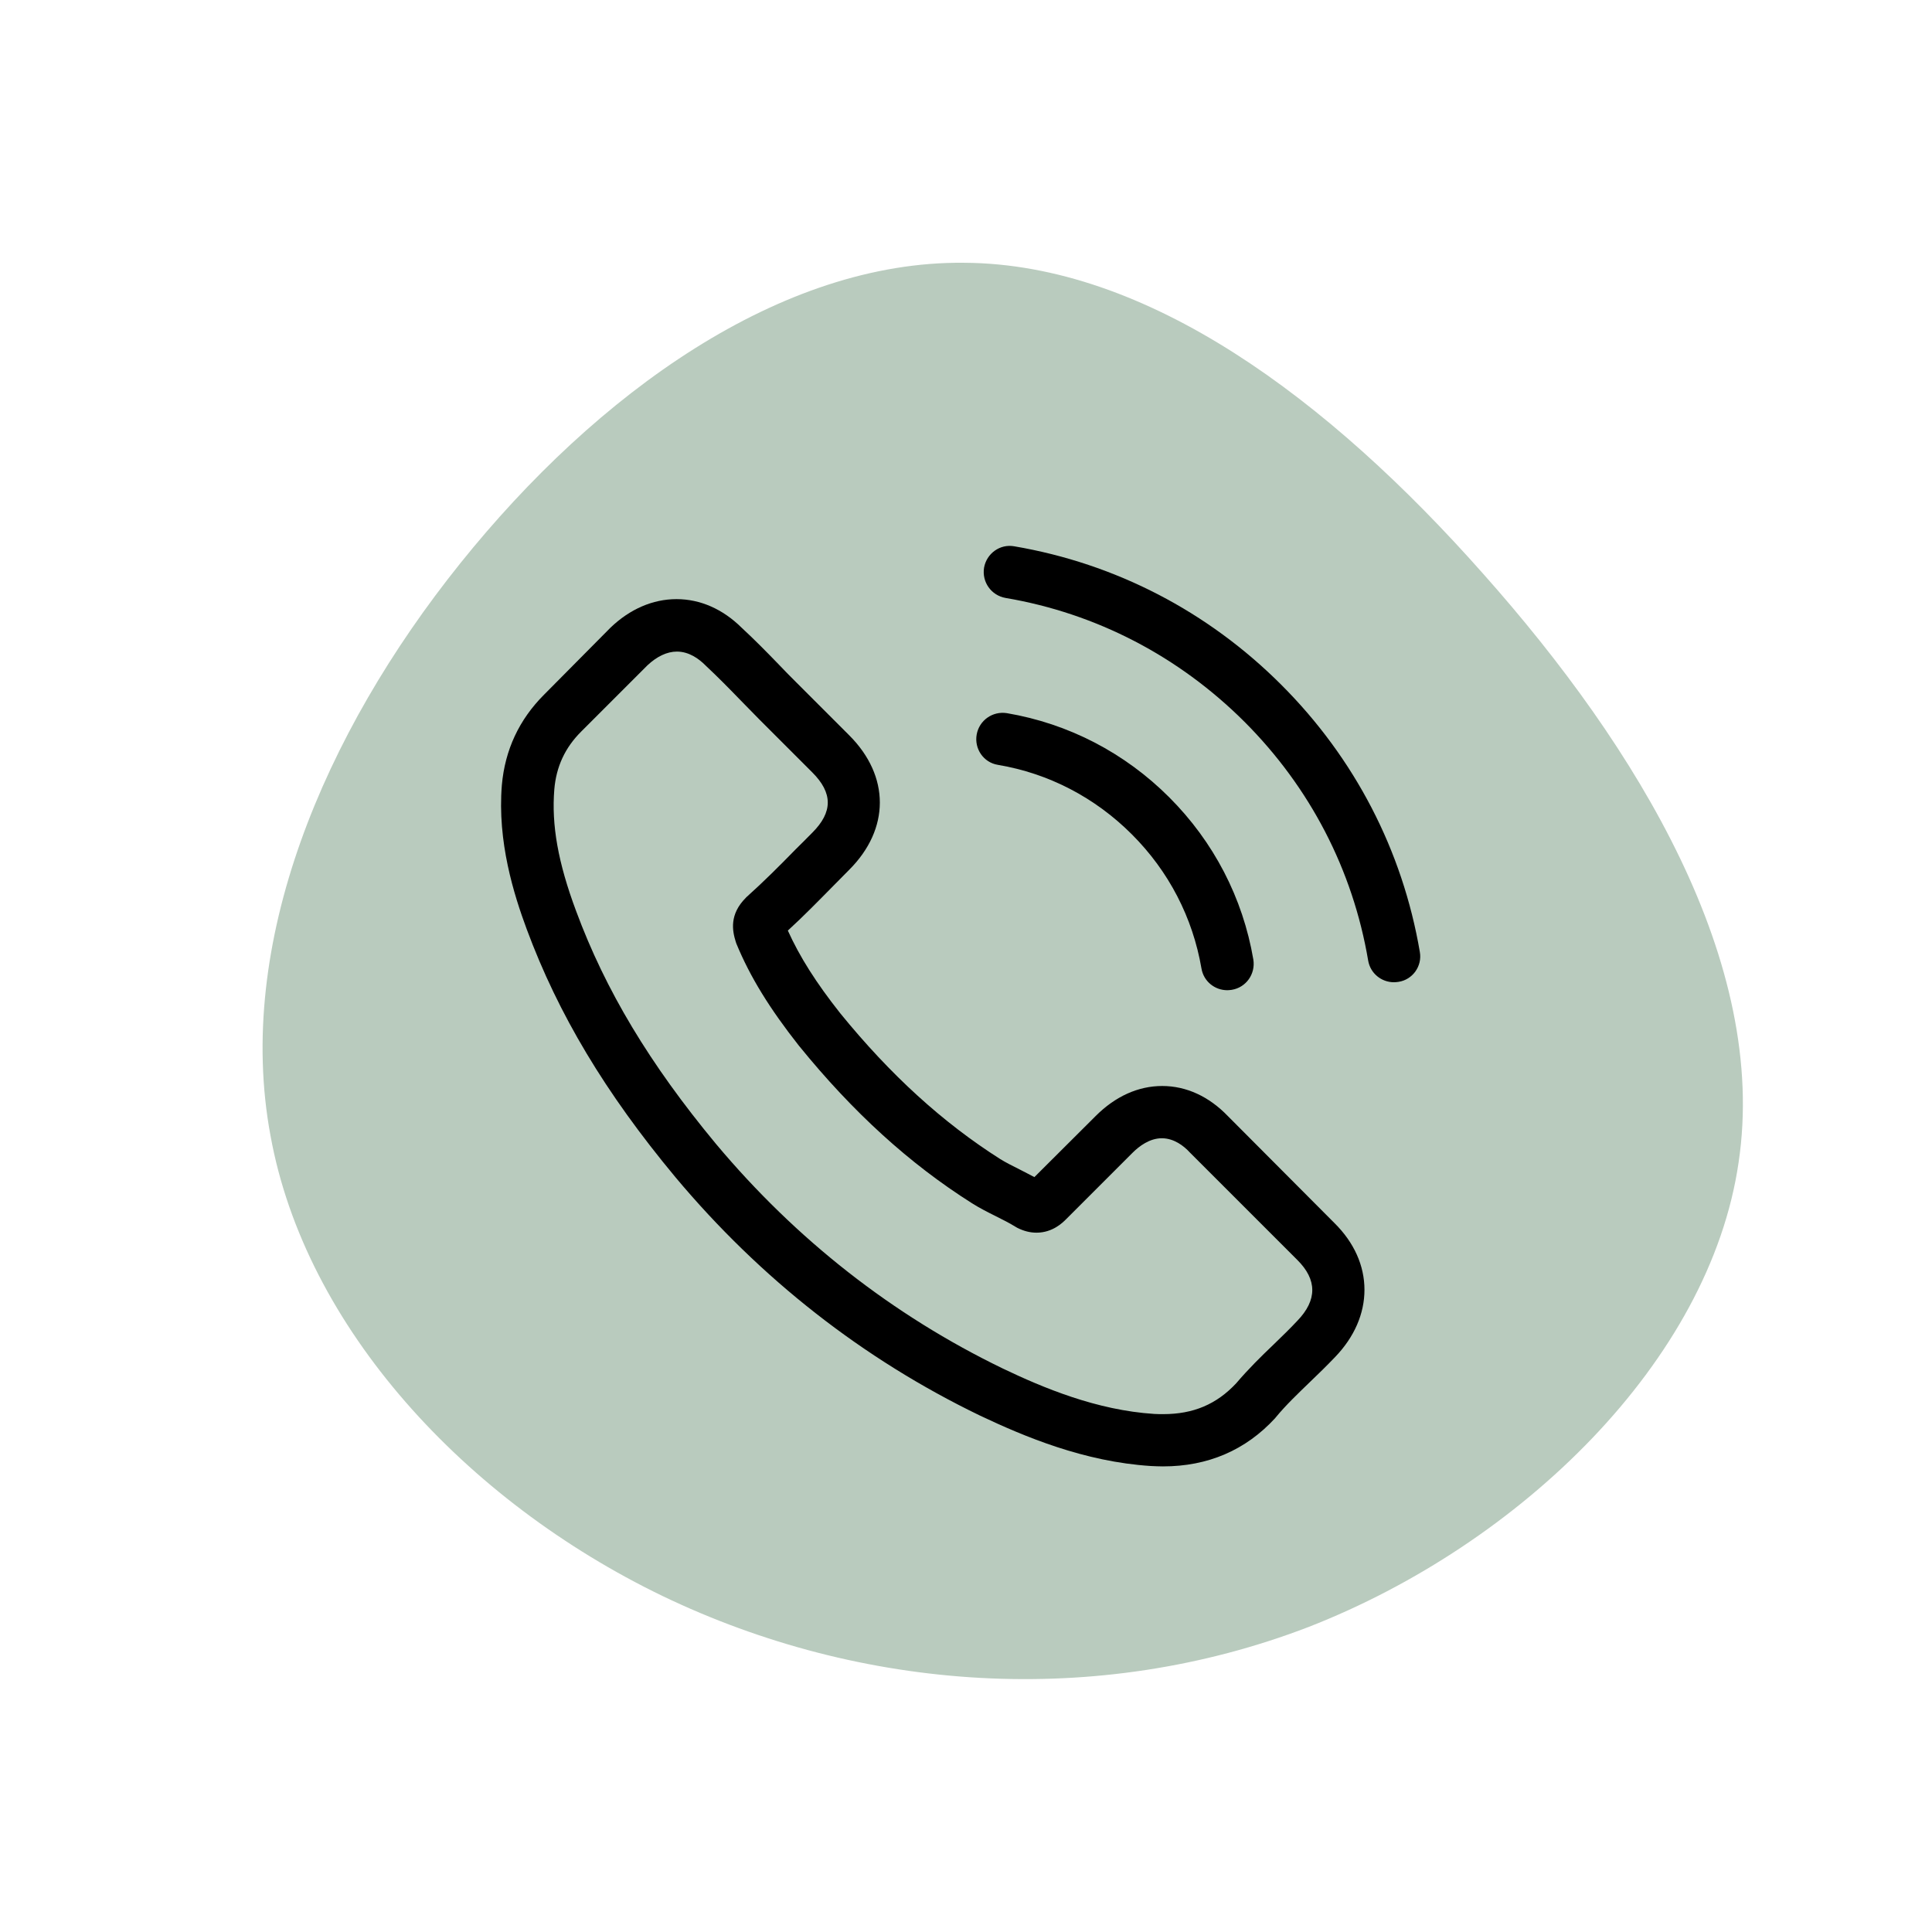 <svg width="722" height="722" xmlns="http://www.w3.org/2000/svg" xmlns:xlink="http://www.w3.org/1999/xlink" overflow="hidden"><defs><clipPath id="clip0"><rect x="325" y="-1" width="722" height="722"/></clipPath><clipPath id="clip1"><rect x="326" y="0" width="720" height="720"/></clipPath><clipPath id="clip2"><rect x="326" y="0" width="720" height="720"/></clipPath><clipPath id="clip3"><rect x="326" y="0" width="720" height="720"/></clipPath><clipPath id="clip4"><rect x="512" y="203" width="344" height="344"/></clipPath><clipPath id="clip5"><rect x="512" y="203" width="344" height="344"/></clipPath><clipPath id="clip6"><rect x="512" y="203" width="344" height="344"/></clipPath></defs><g clip-path="url(#clip0)" transform="translate(-325 1)"><g clip-path="url(#clip1)"><g clip-path="url(#clip2)"><g clip-path="url(#clip3)"><path d="M879.32 213.48C937.28 278.64 985.88 358.92 974.72 433.44 963.92 507.6 893.36 576 814.16 606.96 734.6 637.56 646.76 631.08 572.6 595.44 498.8 559.8 439.04 495 426.08 423.36 412.76 351.72 445.88 273.24 497 209.52 548.12 145.8 616.88 96.48 685.28 97.2 753.68 97.56 821.36 147.96 879.32 213.48Z" fill="#B9CBBE"/></g></g></g><g clip-path="url(#clip4)"><g clip-path="url(#clip5)"><g clip-path="url(#clip6)"><path d="M783.868 416.096C776.826 408.763 768.331 404.842 759.328 404.842 750.398 404.842 741.831 408.69 734.498 416.023L711.555 438.893C709.668 437.877 707.78 436.933 705.965 435.989 703.351 434.682 700.883 433.448 698.777 432.141 677.286 418.492 657.756 400.704 639.024 377.689 629.949 366.217 623.85 356.561 619.421 346.759 625.375 341.314 630.893 335.651 636.265 330.206 638.298 328.173 640.331 326.067 642.364 324.034 657.611 308.788 657.611 289.04 642.364 273.793L622.543 253.972C620.293 251.721 617.969 249.398 615.791 247.075 611.435 242.573 606.861 237.927 602.142 233.57 595.099 226.601 586.677 222.898 577.819 222.898 568.962 222.898 560.395 226.601 553.134 233.57 553.062 233.643 553.062 233.643 552.989 233.716L528.304 258.619C519.011 267.912 513.711 279.238 512.549 292.379 510.806 313.58 517.05 333.328 521.842 346.251 533.604 377.979 551.174 407.383 577.384 438.893 609.184 476.865 647.446 506.85 691.154 527.978 707.852 535.892 730.142 545.258 755.045 546.855 756.569 546.927 758.167 547 759.619 547 776.39 547 790.475 540.974 801.511 528.994 801.584 528.849 801.729 528.776 801.801 528.631 805.577 524.057 809.933 519.919 814.507 515.49 817.629 512.513 820.824 509.391 823.946 506.124 831.133 498.646 834.909 489.934 834.909 481.003 834.909 472.001 831.061 463.361 823.728 456.1L783.868 416.096ZM809.86 492.547C809.788 492.547 809.788 492.62 809.86 492.547 807.029 495.597 804.125 498.356 801.003 501.405 796.284 505.906 791.492 510.626 786.99 515.926 779.657 523.767 771.018 527.47 759.691 527.47 758.602 527.47 757.441 527.47 756.352 527.397 734.788 526.018 714.75 517.596 699.721 510.408 658.627 490.514 622.543 462.272 592.558 426.478 567.8 396.638 551.247 369.049 540.283 339.426 533.531 321.348 531.063 307.263 532.152 293.977 532.878 285.482 536.145 278.439 542.171 272.413L566.929 247.656C570.487 244.316 574.262 242.501 577.965 242.501 582.539 242.501 586.241 245.26 588.565 247.583 588.637 247.656 588.71 247.728 588.783 247.801 593.211 251.939 597.422 256.223 601.851 260.797 604.102 263.12 606.425 265.443 608.749 267.839L628.569 287.66C636.265 295.356 636.265 302.471 628.569 310.167 626.464 312.273 624.431 314.378 622.325 316.411 616.227 322.655 610.418 328.463 604.102 334.126 603.957 334.272 603.812 334.344 603.739 334.489 597.495 340.733 598.657 346.832 599.964 350.97 600.036 351.188 600.109 351.406 600.181 351.624 605.336 364.112 612.597 375.873 623.632 389.886L623.705 389.958C643.744 414.644 664.871 433.884 688.177 448.622 691.154 450.51 694.203 452.035 697.107 453.487 699.721 454.793 702.189 456.028 704.295 457.335 704.585 457.48 704.876 457.698 705.166 457.843 707.635 459.077 709.958 459.658 712.354 459.658 718.38 459.658 722.155 455.883 723.39 454.648L748.22 429.818C750.689 427.349 754.609 424.373 759.183 424.373 763.685 424.373 767.387 427.204 769.638 429.673 769.711 429.745 769.711 429.745 769.783 429.818L809.788 469.822C817.266 477.228 817.266 484.851 809.86 492.547Z"/><path d="M697.906 284.829C716.928 288.023 734.208 297.026 748.002 310.821 761.797 324.615 770.727 341.895 773.994 360.917 774.793 365.709 778.931 369.049 783.651 369.049 784.231 369.049 784.74 368.976 785.32 368.903 790.693 368.032 794.251 362.95 793.379 357.577 789.459 334.562 778.568 313.58 761.942 296.953 745.316 280.327 724.333 269.437 701.318 265.516 695.945 264.645 690.936 268.202 689.992 273.502 689.048 278.802 692.533 283.957 697.906 284.829Z"/><path d="M855.601 354.746C849.139 316.847 831.279 282.36 803.834 254.916 776.39 227.472 741.904 209.611 704.004 203.15 698.704 202.206 693.695 205.836 692.751 211.136 691.88 216.509 695.437 221.518 700.81 222.462 734.643 228.198 765.5 244.243 790.04 268.711 814.58 293.251 830.552 324.107 836.288 357.94 837.087 362.732 841.225 366.072 845.944 366.072 846.525 366.072 847.033 365.999 847.614 365.927 852.914 365.128 856.545 360.046 855.601 354.746Z"/></g></g></g></g></svg>